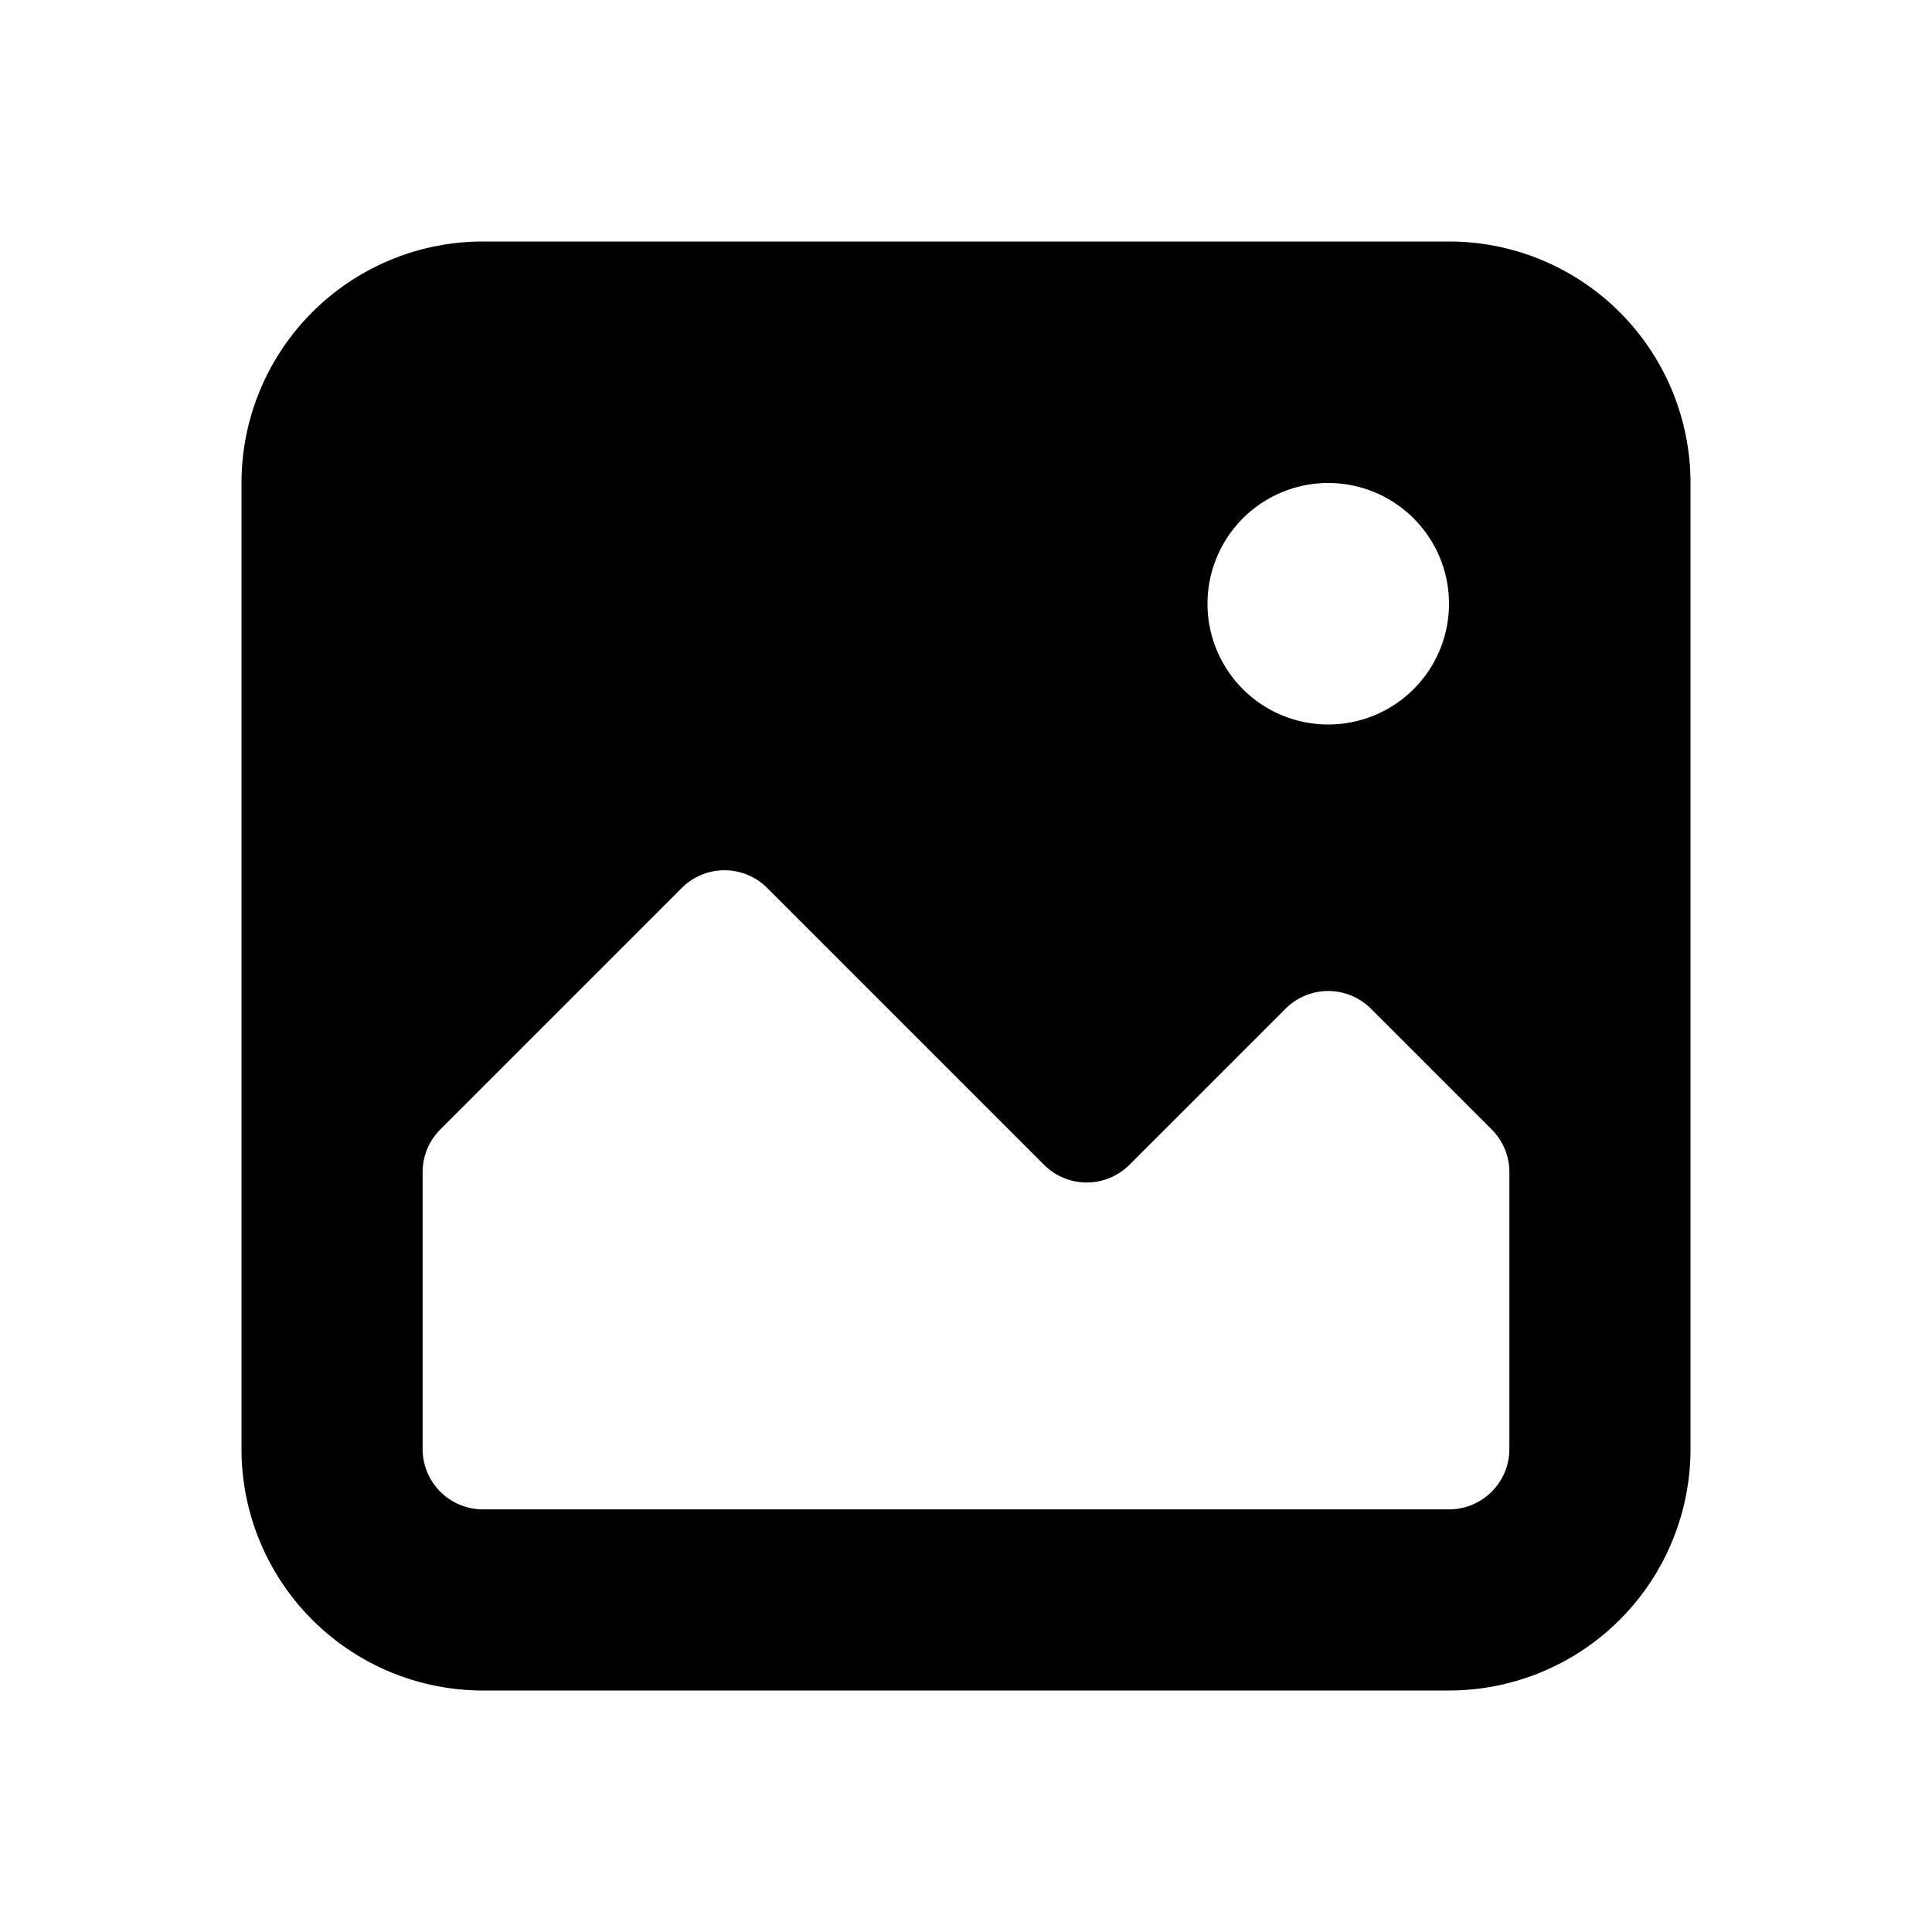 <svg xmlns="http://www.w3.org/2000/svg" viewBox="0 0 16 16" fill="currentColor" width="20" height="20">
  <path fill-rule="evenodd" d="M2 4a2 2 0 0 1 2-2h8a2 2 0 0 1 2 2v8a2 2 0 0 1-2 2H4a2 2 0 0 1-2-2V4Zm10.5 5.707a.5.5 0 0 0-.146-.353l-1-1a.5.5 0 0 0-.708 0L9.354 9.646a.5.5 0 0 1-.708 0L6.354 7.354a.5.5 0 0 0-.708 0l-2 2a.5.5 0 0 0-.146.353V12a.5.5 0 0 0 .5.5h8a.5.5 0 0 0 .5-.5V9.707ZM12 5a1 1 0 1 1-2 0 1 1 0 0 1 2 0Z" clip-rule="evenodd" />
</svg>

